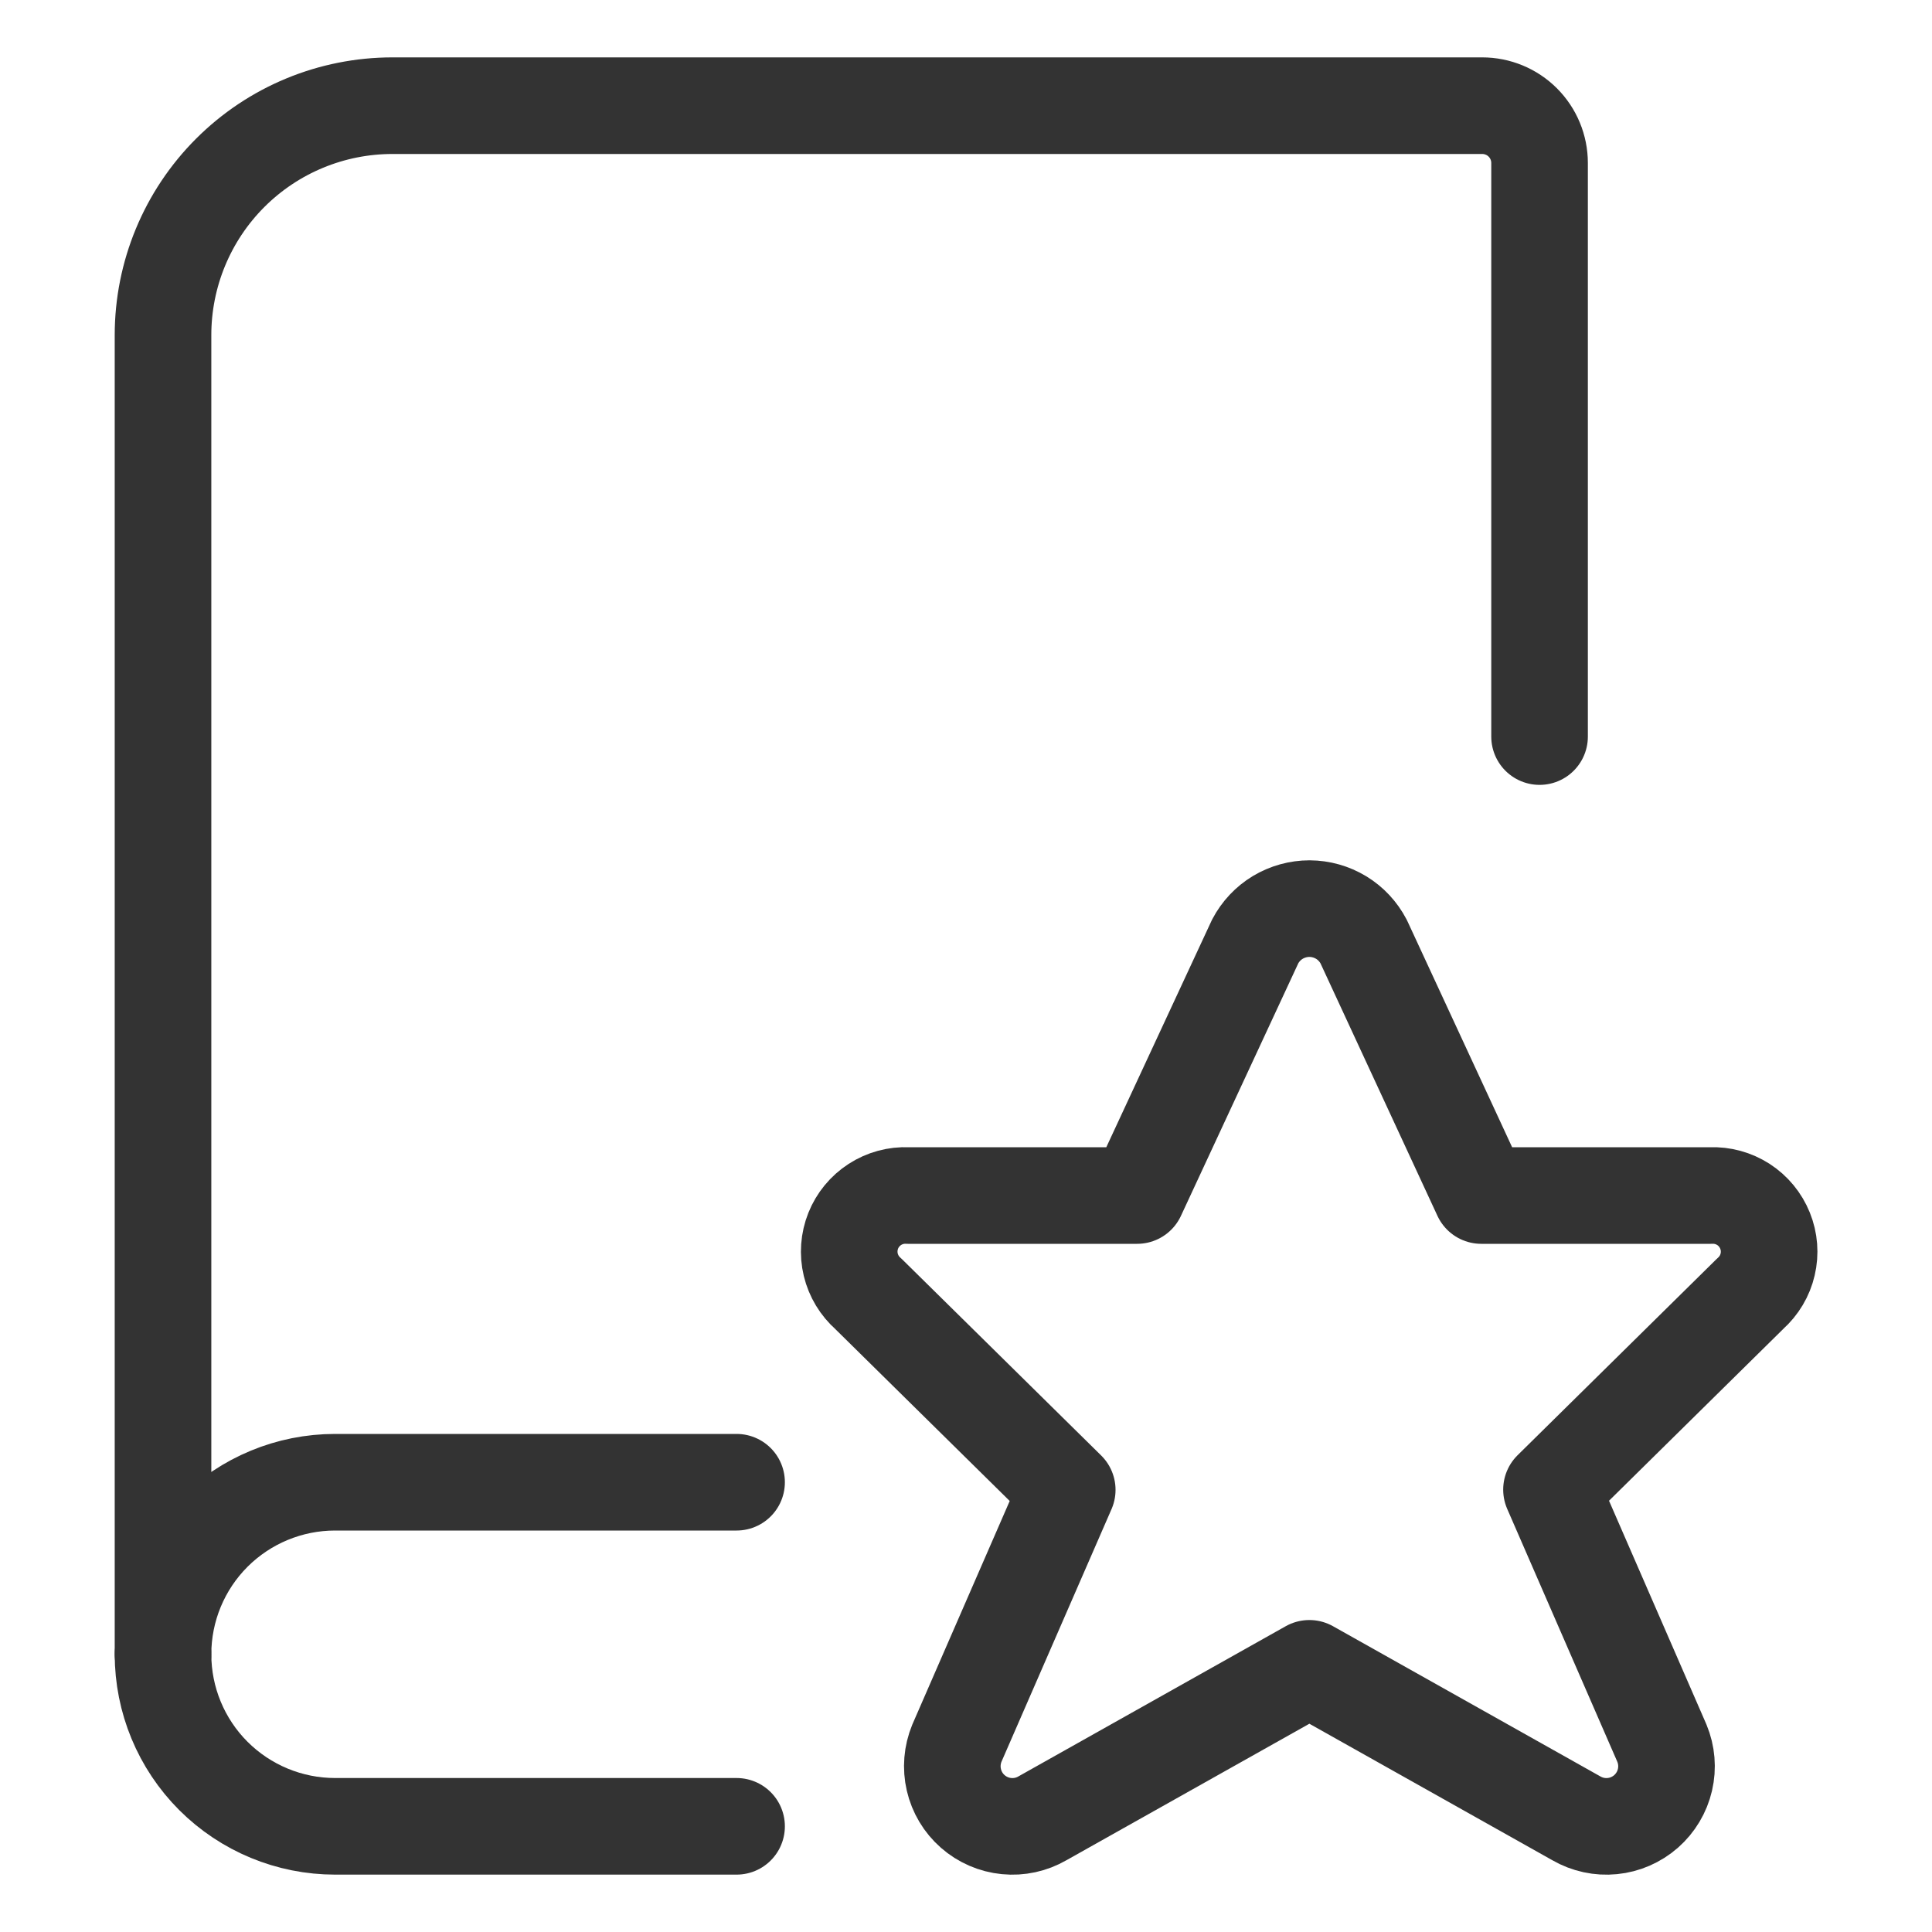 <svg width="40" height="40" viewBox="0 0 40 40" fill="none" xmlns="http://www.w3.org/2000/svg">
<path d="M15.25 37.812H6.938C5.993 37.812 5.087 37.437 4.418 36.769C3.75 36.101 3.375 35.195 3.375 34.25" stroke="#333333" stroke-width="2" stroke-linecap="round" stroke-linejoin="round"/>
<path d="M31.875 15.25V3.375C31.875 3.06 31.75 2.758 31.527 2.535C31.305 2.313 31.002 2.188 30.688 2.188H8.125C6.865 2.188 5.657 2.688 4.766 3.579C3.875 4.47 3.375 5.678 3.375 6.938V34.25C3.375 33.305 3.75 32.399 4.418 31.731C5.087 31.063 5.993 30.688 6.938 30.688H15.25" stroke="#333333" stroke-width="2" stroke-linecap="round" stroke-linejoin="round"/>
<path d="M28.233 19.495L30.668 24.752H35.418C35.658 24.742 35.894 24.807 36.096 24.937C36.297 25.067 36.453 25.256 36.543 25.479C36.633 25.701 36.652 25.946 36.597 26.179C36.543 26.413 36.417 26.623 36.238 26.783L32.122 30.841L34.408 36.091C34.508 36.332 34.53 36.597 34.471 36.85C34.412 37.104 34.275 37.332 34.08 37.504C33.884 37.675 33.64 37.782 33.381 37.807C33.122 37.833 32.862 37.776 32.636 37.646L27.109 34.541L21.583 37.646C21.358 37.776 21.098 37.833 20.839 37.807C20.58 37.782 20.335 37.675 20.14 37.504C19.944 37.332 19.808 37.104 19.749 36.85C19.69 36.597 19.712 36.332 19.811 36.091L22.096 30.846L17.979 26.788C17.798 26.629 17.671 26.419 17.614 26.184C17.558 25.951 17.576 25.705 17.665 25.481C17.754 25.258 17.911 25.068 18.113 24.937C18.315 24.806 18.553 24.741 18.793 24.752H23.543L25.988 19.49C26.096 19.285 26.257 19.114 26.455 18.994C26.654 18.875 26.881 18.812 27.112 18.812C27.343 18.813 27.57 18.877 27.768 18.997C27.965 19.117 28.126 19.29 28.233 19.495Z" stroke="#333333" stroke-width="2" stroke-linecap="round" stroke-linejoin="round"/>
</svg>
